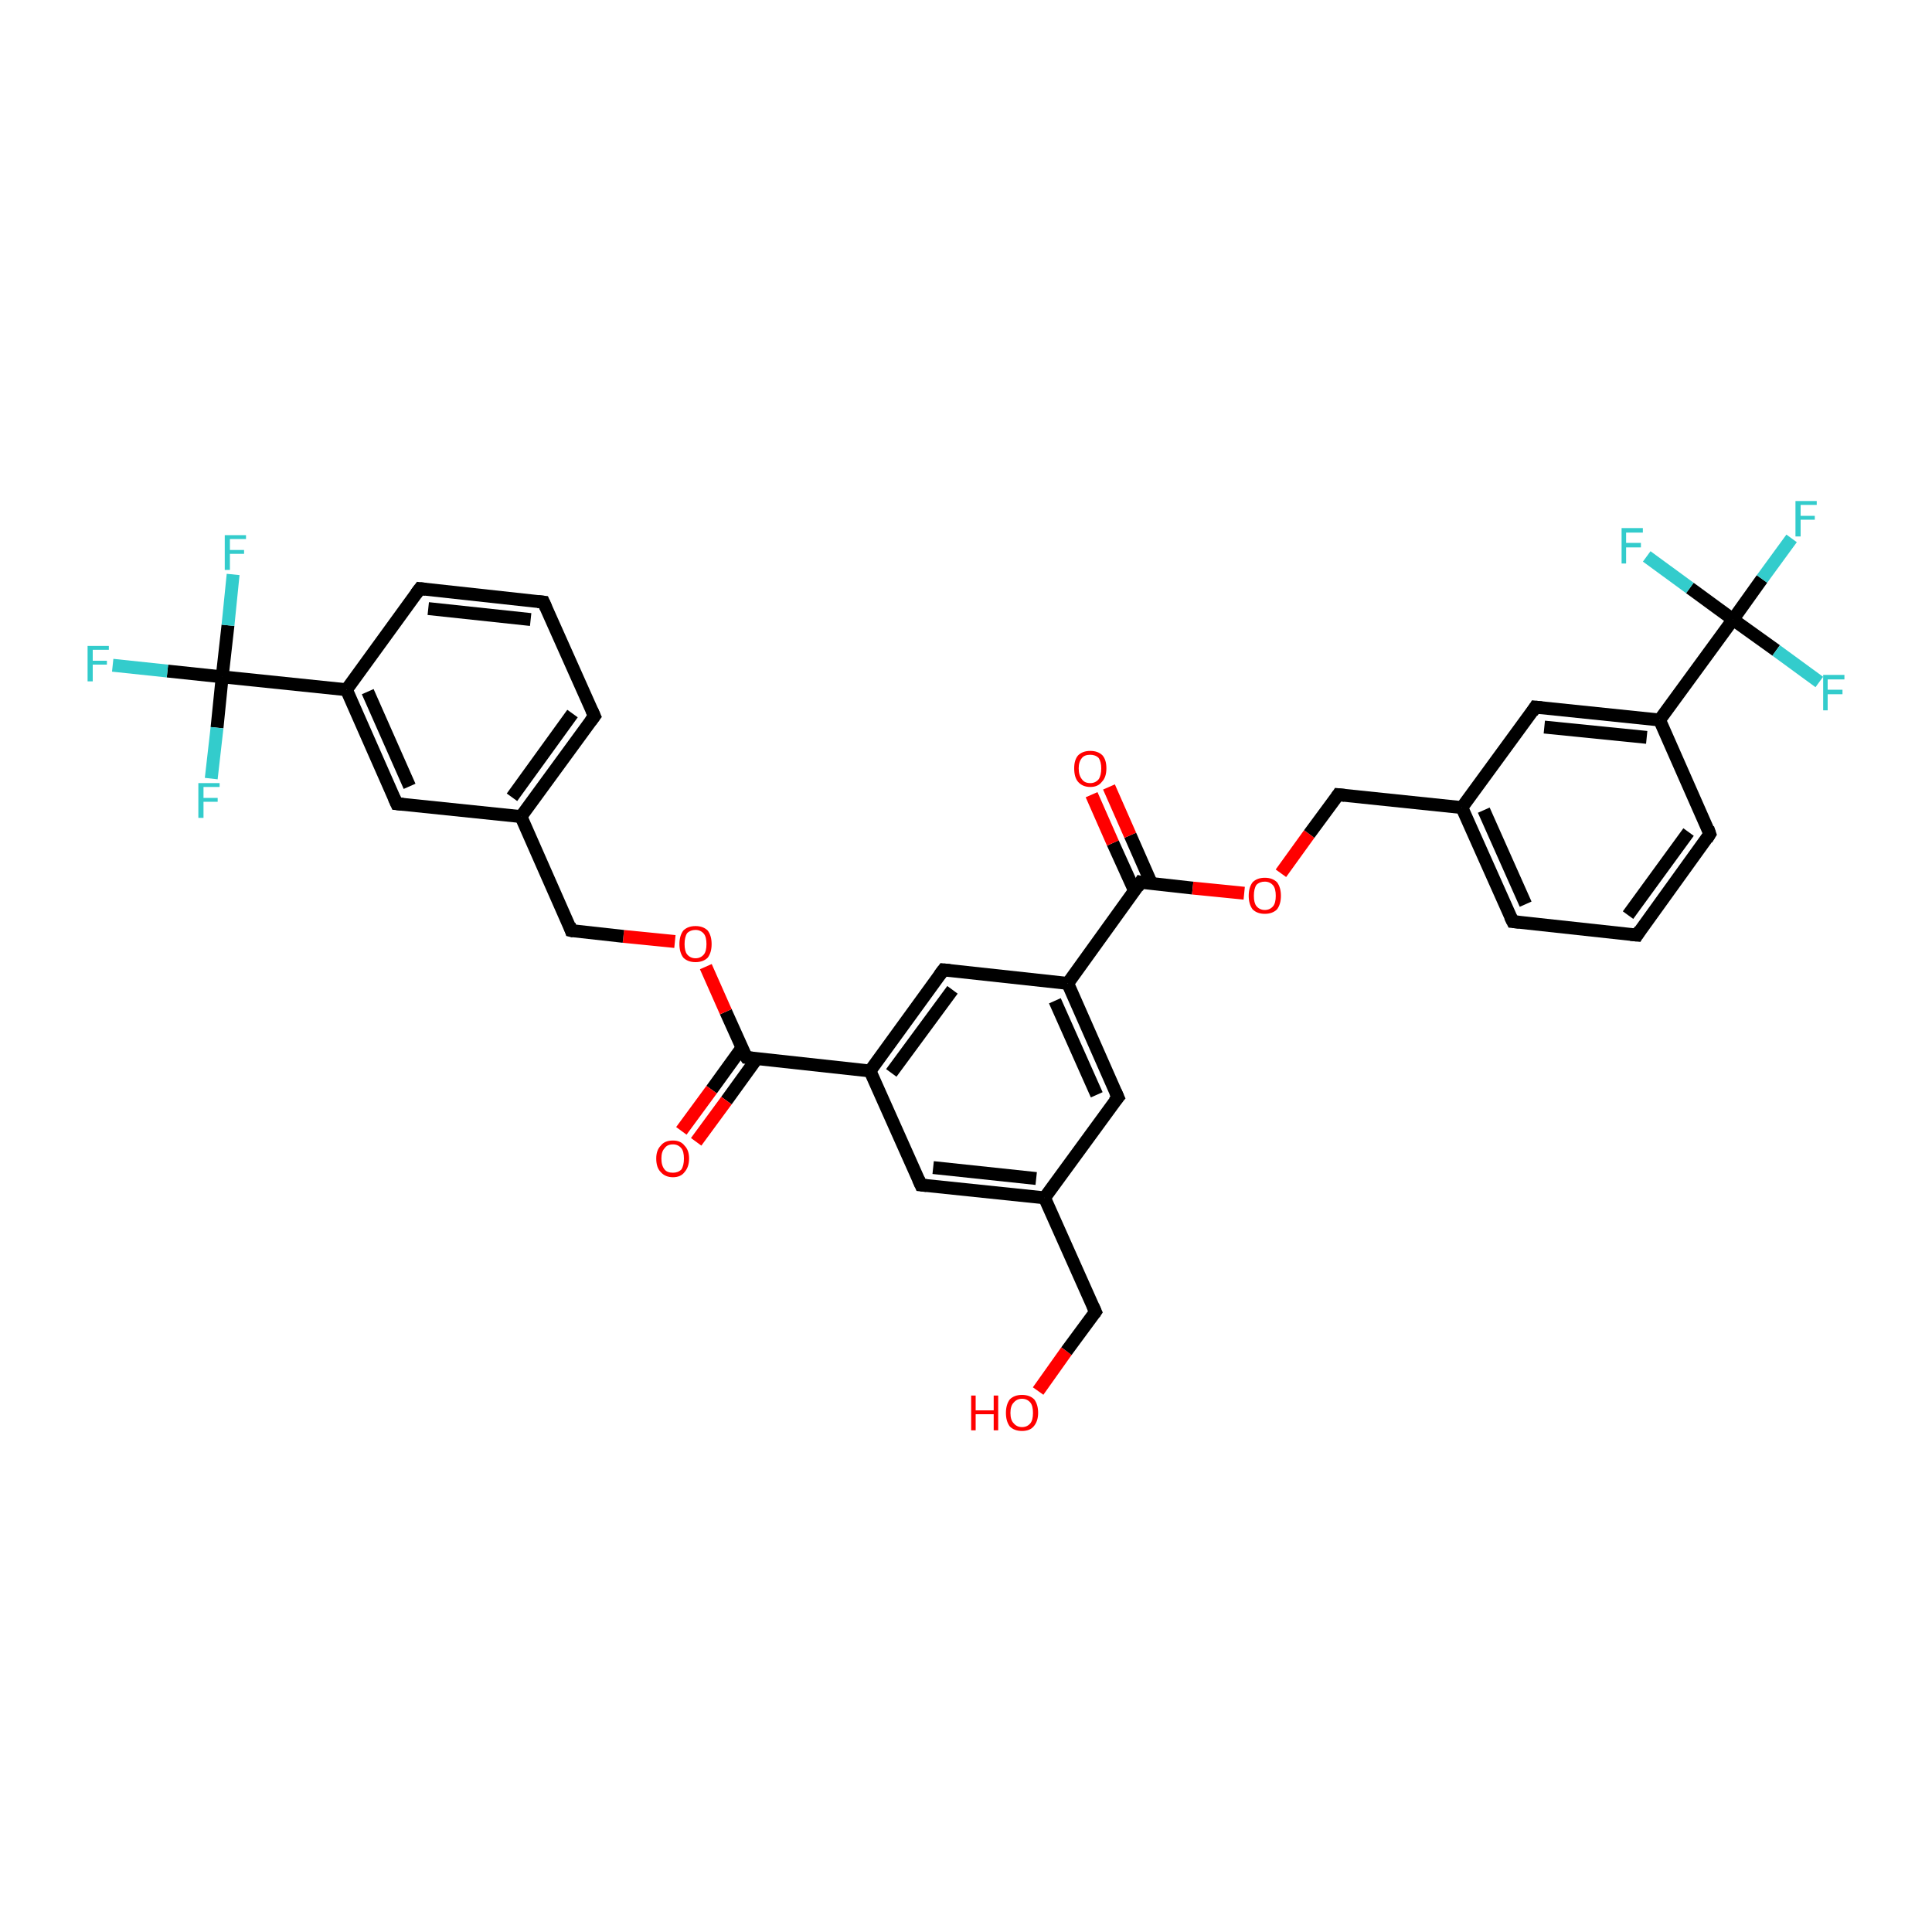 <?xml version='1.0' encoding='iso-8859-1'?>
<svg version='1.1' baseProfile='full'
              xmlns='http://www.w3.org/2000/svg'
                      xmlns:rdkit='http://www.rdkit.org/xml'
                      xmlns:xlink='http://www.w3.org/1999/xlink'
                  xml:space='preserve'
width='300px' height='300px' viewBox='0 0 300 300'>
<!-- END OF HEADER -->
<rect style='opacity:1.0;fill:#FFFFFF;stroke:none' width='300.0' height='300.0' x='0.0' y='0.0'> </rect>
<path class='bond-0 atom-0 atom-1' d='M 161.2,216.0 L 165.6,209.8' style='fill:none;fill-rule:evenodd;stroke:#FF0000;stroke-width:2.0px;stroke-linecap:butt;stroke-linejoin:miter;stroke-opacity:1' />
<path class='bond-0 atom-0 atom-1' d='M 165.6,209.8 L 170.1,203.7' style='fill:none;fill-rule:evenodd;stroke:#000000;stroke-width:2.0px;stroke-linecap:butt;stroke-linejoin:miter;stroke-opacity:1' />
<path class='bond-1 atom-1 atom-2' d='M 170.1,203.7 L 162.2,186.0' style='fill:none;fill-rule:evenodd;stroke:#000000;stroke-width:2.0px;stroke-linecap:butt;stroke-linejoin:miter;stroke-opacity:1' />
<path class='bond-2 atom-2 atom-3' d='M 162.2,186.0 L 143.0,184.0' style='fill:none;fill-rule:evenodd;stroke:#000000;stroke-width:2.0px;stroke-linecap:butt;stroke-linejoin:miter;stroke-opacity:1' />
<path class='bond-2 atom-2 atom-3' d='M 160.9,183.0 L 144.9,181.3' style='fill:none;fill-rule:evenodd;stroke:#000000;stroke-width:2.0px;stroke-linecap:butt;stroke-linejoin:miter;stroke-opacity:1' />
<path class='bond-3 atom-3 atom-4' d='M 143.0,184.0 L 135.1,166.3' style='fill:none;fill-rule:evenodd;stroke:#000000;stroke-width:2.0px;stroke-linecap:butt;stroke-linejoin:miter;stroke-opacity:1' />
<path class='bond-4 atom-4 atom-5' d='M 135.1,166.3 L 146.5,150.6' style='fill:none;fill-rule:evenodd;stroke:#000000;stroke-width:2.0px;stroke-linecap:butt;stroke-linejoin:miter;stroke-opacity:1' />
<path class='bond-4 atom-4 atom-5' d='M 138.4,166.6 L 147.9,153.7' style='fill:none;fill-rule:evenodd;stroke:#000000;stroke-width:2.0px;stroke-linecap:butt;stroke-linejoin:miter;stroke-opacity:1' />
<path class='bond-5 atom-5 atom-6' d='M 146.5,150.6 L 165.8,152.7' style='fill:none;fill-rule:evenodd;stroke:#000000;stroke-width:2.0px;stroke-linecap:butt;stroke-linejoin:miter;stroke-opacity:1' />
<path class='bond-6 atom-6 atom-7' d='M 165.8,152.7 L 173.6,170.4' style='fill:none;fill-rule:evenodd;stroke:#000000;stroke-width:2.0px;stroke-linecap:butt;stroke-linejoin:miter;stroke-opacity:1' />
<path class='bond-6 atom-6 atom-7' d='M 163.8,155.4 L 170.3,170.0' style='fill:none;fill-rule:evenodd;stroke:#000000;stroke-width:2.0px;stroke-linecap:butt;stroke-linejoin:miter;stroke-opacity:1' />
<path class='bond-7 atom-6 atom-8' d='M 165.8,152.7 L 177.1,137.0' style='fill:none;fill-rule:evenodd;stroke:#000000;stroke-width:2.0px;stroke-linecap:butt;stroke-linejoin:miter;stroke-opacity:1' />
<path class='bond-8 atom-8 atom-9' d='M 178.8,137.2 L 175.5,129.7' style='fill:none;fill-rule:evenodd;stroke:#000000;stroke-width:2.0px;stroke-linecap:butt;stroke-linejoin:miter;stroke-opacity:1' />
<path class='bond-8 atom-8 atom-9' d='M 175.5,129.7 L 172.2,122.2' style='fill:none;fill-rule:evenodd;stroke:#FF0000;stroke-width:2.0px;stroke-linecap:butt;stroke-linejoin:miter;stroke-opacity:1' />
<path class='bond-8 atom-8 atom-9' d='M 176.2,138.4 L 172.8,130.9' style='fill:none;fill-rule:evenodd;stroke:#000000;stroke-width:2.0px;stroke-linecap:butt;stroke-linejoin:miter;stroke-opacity:1' />
<path class='bond-8 atom-8 atom-9' d='M 172.8,130.9 L 169.5,123.4' style='fill:none;fill-rule:evenodd;stroke:#FF0000;stroke-width:2.0px;stroke-linecap:butt;stroke-linejoin:miter;stroke-opacity:1' />
<path class='bond-9 atom-8 atom-10' d='M 177.1,137.0 L 185.2,137.9' style='fill:none;fill-rule:evenodd;stroke:#000000;stroke-width:2.0px;stroke-linecap:butt;stroke-linejoin:miter;stroke-opacity:1' />
<path class='bond-9 atom-8 atom-10' d='M 185.2,137.9 L 193.2,138.7' style='fill:none;fill-rule:evenodd;stroke:#FF0000;stroke-width:2.0px;stroke-linecap:butt;stroke-linejoin:miter;stroke-opacity:1' />
<path class='bond-10 atom-10 atom-11' d='M 198.9,135.6 L 203.3,129.5' style='fill:none;fill-rule:evenodd;stroke:#FF0000;stroke-width:2.0px;stroke-linecap:butt;stroke-linejoin:miter;stroke-opacity:1' />
<path class='bond-10 atom-10 atom-11' d='M 203.3,129.5 L 207.8,123.4' style='fill:none;fill-rule:evenodd;stroke:#000000;stroke-width:2.0px;stroke-linecap:butt;stroke-linejoin:miter;stroke-opacity:1' />
<path class='bond-11 atom-11 atom-12' d='M 207.8,123.4 L 227.0,125.4' style='fill:none;fill-rule:evenodd;stroke:#000000;stroke-width:2.0px;stroke-linecap:butt;stroke-linejoin:miter;stroke-opacity:1' />
<path class='bond-12 atom-12 atom-13' d='M 227.0,125.4 L 234.9,143.1' style='fill:none;fill-rule:evenodd;stroke:#000000;stroke-width:2.0px;stroke-linecap:butt;stroke-linejoin:miter;stroke-opacity:1' />
<path class='bond-12 atom-12 atom-13' d='M 230.4,125.8 L 236.9,140.4' style='fill:none;fill-rule:evenodd;stroke:#000000;stroke-width:2.0px;stroke-linecap:butt;stroke-linejoin:miter;stroke-opacity:1' />
<path class='bond-13 atom-13 atom-14' d='M 234.9,143.1 L 254.2,145.2' style='fill:none;fill-rule:evenodd;stroke:#000000;stroke-width:2.0px;stroke-linecap:butt;stroke-linejoin:miter;stroke-opacity:1' />
<path class='bond-14 atom-14 atom-15' d='M 254.2,145.2 L 265.5,129.5' style='fill:none;fill-rule:evenodd;stroke:#000000;stroke-width:2.0px;stroke-linecap:butt;stroke-linejoin:miter;stroke-opacity:1' />
<path class='bond-14 atom-14 atom-15' d='M 252.8,142.1 L 262.2,129.2' style='fill:none;fill-rule:evenodd;stroke:#000000;stroke-width:2.0px;stroke-linecap:butt;stroke-linejoin:miter;stroke-opacity:1' />
<path class='bond-15 atom-15 atom-16' d='M 265.5,129.5 L 257.7,111.8' style='fill:none;fill-rule:evenodd;stroke:#000000;stroke-width:2.0px;stroke-linecap:butt;stroke-linejoin:miter;stroke-opacity:1' />
<path class='bond-16 atom-16 atom-17' d='M 257.7,111.8 L 238.4,109.8' style='fill:none;fill-rule:evenodd;stroke:#000000;stroke-width:2.0px;stroke-linecap:butt;stroke-linejoin:miter;stroke-opacity:1' />
<path class='bond-16 atom-16 atom-17' d='M 255.7,114.5 L 239.8,112.9' style='fill:none;fill-rule:evenodd;stroke:#000000;stroke-width:2.0px;stroke-linecap:butt;stroke-linejoin:miter;stroke-opacity:1' />
<path class='bond-17 atom-16 atom-18' d='M 257.7,111.8 L 269.1,96.2' style='fill:none;fill-rule:evenodd;stroke:#000000;stroke-width:2.0px;stroke-linecap:butt;stroke-linejoin:miter;stroke-opacity:1' />
<path class='bond-18 atom-18 atom-19' d='M 269.1,96.2 L 273.6,89.9' style='fill:none;fill-rule:evenodd;stroke:#000000;stroke-width:2.0px;stroke-linecap:butt;stroke-linejoin:miter;stroke-opacity:1' />
<path class='bond-18 atom-18 atom-19' d='M 273.6,89.9 L 278.2,83.6' style='fill:none;fill-rule:evenodd;stroke:#33CCCC;stroke-width:2.0px;stroke-linecap:butt;stroke-linejoin:miter;stroke-opacity:1' />
<path class='bond-19 atom-18 atom-20' d='M 269.1,96.2 L 275.8,101.0' style='fill:none;fill-rule:evenodd;stroke:#000000;stroke-width:2.0px;stroke-linecap:butt;stroke-linejoin:miter;stroke-opacity:1' />
<path class='bond-19 atom-18 atom-20' d='M 275.8,101.0 L 282.5,105.9' style='fill:none;fill-rule:evenodd;stroke:#33CCCC;stroke-width:2.0px;stroke-linecap:butt;stroke-linejoin:miter;stroke-opacity:1' />
<path class='bond-20 atom-18 atom-21' d='M 269.1,96.2 L 262.4,91.3' style='fill:none;fill-rule:evenodd;stroke:#000000;stroke-width:2.0px;stroke-linecap:butt;stroke-linejoin:miter;stroke-opacity:1' />
<path class='bond-20 atom-18 atom-21' d='M 262.4,91.3 L 255.7,86.4' style='fill:none;fill-rule:evenodd;stroke:#33CCCC;stroke-width:2.0px;stroke-linecap:butt;stroke-linejoin:miter;stroke-opacity:1' />
<path class='bond-21 atom-4 atom-22' d='M 135.1,166.3 L 115.9,164.2' style='fill:none;fill-rule:evenodd;stroke:#000000;stroke-width:2.0px;stroke-linecap:butt;stroke-linejoin:miter;stroke-opacity:1' />
<path class='bond-22 atom-22 atom-23' d='M 115.2,162.7 L 110.5,169.2' style='fill:none;fill-rule:evenodd;stroke:#000000;stroke-width:2.0px;stroke-linecap:butt;stroke-linejoin:miter;stroke-opacity:1' />
<path class='bond-22 atom-22 atom-23' d='M 110.5,169.2 L 105.8,175.6' style='fill:none;fill-rule:evenodd;stroke:#FF0000;stroke-width:2.0px;stroke-linecap:butt;stroke-linejoin:miter;stroke-opacity:1' />
<path class='bond-22 atom-22 atom-23' d='M 117.5,164.4 L 112.8,170.9' style='fill:none;fill-rule:evenodd;stroke:#000000;stroke-width:2.0px;stroke-linecap:butt;stroke-linejoin:miter;stroke-opacity:1' />
<path class='bond-22 atom-22 atom-23' d='M 112.8,170.9 L 108.1,177.3' style='fill:none;fill-rule:evenodd;stroke:#FF0000;stroke-width:2.0px;stroke-linecap:butt;stroke-linejoin:miter;stroke-opacity:1' />
<path class='bond-23 atom-22 atom-24' d='M 115.9,164.2 L 112.7,157.1' style='fill:none;fill-rule:evenodd;stroke:#000000;stroke-width:2.0px;stroke-linecap:butt;stroke-linejoin:miter;stroke-opacity:1' />
<path class='bond-23 atom-22 atom-24' d='M 112.7,157.1 L 109.6,150.1' style='fill:none;fill-rule:evenodd;stroke:#FF0000;stroke-width:2.0px;stroke-linecap:butt;stroke-linejoin:miter;stroke-opacity:1' />
<path class='bond-24 atom-24 atom-25' d='M 104.8,146.2 L 96.8,145.4' style='fill:none;fill-rule:evenodd;stroke:#FF0000;stroke-width:2.0px;stroke-linecap:butt;stroke-linejoin:miter;stroke-opacity:1' />
<path class='bond-24 atom-24 atom-25' d='M 96.8,145.4 L 88.7,144.5' style='fill:none;fill-rule:evenodd;stroke:#000000;stroke-width:2.0px;stroke-linecap:butt;stroke-linejoin:miter;stroke-opacity:1' />
<path class='bond-25 atom-25 atom-26' d='M 88.7,144.5 L 80.9,126.8' style='fill:none;fill-rule:evenodd;stroke:#000000;stroke-width:2.0px;stroke-linecap:butt;stroke-linejoin:miter;stroke-opacity:1' />
<path class='bond-26 atom-26 atom-27' d='M 80.9,126.8 L 92.3,111.2' style='fill:none;fill-rule:evenodd;stroke:#000000;stroke-width:2.0px;stroke-linecap:butt;stroke-linejoin:miter;stroke-opacity:1' />
<path class='bond-26 atom-26 atom-27' d='M 79.5,123.8 L 88.9,110.8' style='fill:none;fill-rule:evenodd;stroke:#000000;stroke-width:2.0px;stroke-linecap:butt;stroke-linejoin:miter;stroke-opacity:1' />
<path class='bond-27 atom-27 atom-28' d='M 92.3,111.2 L 84.4,93.5' style='fill:none;fill-rule:evenodd;stroke:#000000;stroke-width:2.0px;stroke-linecap:butt;stroke-linejoin:miter;stroke-opacity:1' />
<path class='bond-28 atom-28 atom-29' d='M 84.4,93.5 L 65.2,91.4' style='fill:none;fill-rule:evenodd;stroke:#000000;stroke-width:2.0px;stroke-linecap:butt;stroke-linejoin:miter;stroke-opacity:1' />
<path class='bond-28 atom-28 atom-29' d='M 82.4,96.2 L 66.5,94.5' style='fill:none;fill-rule:evenodd;stroke:#000000;stroke-width:2.0px;stroke-linecap:butt;stroke-linejoin:miter;stroke-opacity:1' />
<path class='bond-29 atom-29 atom-30' d='M 65.2,91.4 L 53.8,107.1' style='fill:none;fill-rule:evenodd;stroke:#000000;stroke-width:2.0px;stroke-linecap:butt;stroke-linejoin:miter;stroke-opacity:1' />
<path class='bond-30 atom-30 atom-31' d='M 53.8,107.1 L 61.6,124.8' style='fill:none;fill-rule:evenodd;stroke:#000000;stroke-width:2.0px;stroke-linecap:butt;stroke-linejoin:miter;stroke-opacity:1' />
<path class='bond-30 atom-30 atom-31' d='M 57.1,107.4 L 63.6,122.1' style='fill:none;fill-rule:evenodd;stroke:#000000;stroke-width:2.0px;stroke-linecap:butt;stroke-linejoin:miter;stroke-opacity:1' />
<path class='bond-31 atom-30 atom-32' d='M 53.8,107.1 L 34.5,105.1' style='fill:none;fill-rule:evenodd;stroke:#000000;stroke-width:2.0px;stroke-linecap:butt;stroke-linejoin:miter;stroke-opacity:1' />
<path class='bond-32 atom-32 atom-33' d='M 34.5,105.1 L 26.0,104.2' style='fill:none;fill-rule:evenodd;stroke:#000000;stroke-width:2.0px;stroke-linecap:butt;stroke-linejoin:miter;stroke-opacity:1' />
<path class='bond-32 atom-32 atom-33' d='M 26.0,104.2 L 17.5,103.3' style='fill:none;fill-rule:evenodd;stroke:#33CCCC;stroke-width:2.0px;stroke-linecap:butt;stroke-linejoin:miter;stroke-opacity:1' />
<path class='bond-33 atom-32 atom-34' d='M 34.5,105.1 L 35.4,97.1' style='fill:none;fill-rule:evenodd;stroke:#000000;stroke-width:2.0px;stroke-linecap:butt;stroke-linejoin:miter;stroke-opacity:1' />
<path class='bond-33 atom-32 atom-34' d='M 35.4,97.1 L 36.2,89.2' style='fill:none;fill-rule:evenodd;stroke:#33CCCC;stroke-width:2.0px;stroke-linecap:butt;stroke-linejoin:miter;stroke-opacity:1' />
<path class='bond-34 atom-32 atom-35' d='M 34.5,105.1 L 33.7,113.0' style='fill:none;fill-rule:evenodd;stroke:#000000;stroke-width:2.0px;stroke-linecap:butt;stroke-linejoin:miter;stroke-opacity:1' />
<path class='bond-34 atom-32 atom-35' d='M 33.7,113.0 L 32.8,120.9' style='fill:none;fill-rule:evenodd;stroke:#33CCCC;stroke-width:2.0px;stroke-linecap:butt;stroke-linejoin:miter;stroke-opacity:1' />
<path class='bond-35 atom-7 atom-2' d='M 173.6,170.4 L 162.2,186.0' style='fill:none;fill-rule:evenodd;stroke:#000000;stroke-width:2.0px;stroke-linecap:butt;stroke-linejoin:miter;stroke-opacity:1' />
<path class='bond-36 atom-17 atom-12' d='M 238.4,109.8 L 227.0,125.4' style='fill:none;fill-rule:evenodd;stroke:#000000;stroke-width:2.0px;stroke-linecap:butt;stroke-linejoin:miter;stroke-opacity:1' />
<path class='bond-37 atom-31 atom-26' d='M 61.6,124.8 L 80.9,126.8' style='fill:none;fill-rule:evenodd;stroke:#000000;stroke-width:2.0px;stroke-linecap:butt;stroke-linejoin:miter;stroke-opacity:1' />
<path d='M 169.9,204.0 L 170.1,203.7 L 169.7,202.8' style='fill:none;stroke:#000000;stroke-width:2.0px;stroke-linecap:butt;stroke-linejoin:miter;stroke-opacity:1;' />
<path d='M 143.9,184.1 L 143.0,184.0 L 142.6,183.1' style='fill:none;stroke:#000000;stroke-width:2.0px;stroke-linecap:butt;stroke-linejoin:miter;stroke-opacity:1;' />
<path d='M 145.9,151.4 L 146.5,150.6 L 147.5,150.7' style='fill:none;stroke:#000000;stroke-width:2.0px;stroke-linecap:butt;stroke-linejoin:miter;stroke-opacity:1;' />
<path d='M 173.2,169.5 L 173.6,170.4 L 173.0,171.1' style='fill:none;stroke:#000000;stroke-width:2.0px;stroke-linecap:butt;stroke-linejoin:miter;stroke-opacity:1;' />
<path d='M 176.6,137.8 L 177.1,137.0 L 177.5,137.1' style='fill:none;stroke:#000000;stroke-width:2.0px;stroke-linecap:butt;stroke-linejoin:miter;stroke-opacity:1;' />
<path d='M 207.6,123.7 L 207.8,123.4 L 208.8,123.5' style='fill:none;stroke:#000000;stroke-width:2.0px;stroke-linecap:butt;stroke-linejoin:miter;stroke-opacity:1;' />
<path d='M 234.5,142.3 L 234.9,143.1 L 235.9,143.2' style='fill:none;stroke:#000000;stroke-width:2.0px;stroke-linecap:butt;stroke-linejoin:miter;stroke-opacity:1;' />
<path d='M 253.2,145.1 L 254.2,145.2 L 254.7,144.4' style='fill:none;stroke:#000000;stroke-width:2.0px;stroke-linecap:butt;stroke-linejoin:miter;stroke-opacity:1;' />
<path d='M 265.0,130.3 L 265.5,129.5 L 265.2,128.6' style='fill:none;stroke:#000000;stroke-width:2.0px;stroke-linecap:butt;stroke-linejoin:miter;stroke-opacity:1;' />
<path d='M 239.4,109.9 L 238.4,109.8 L 237.9,110.6' style='fill:none;stroke:#000000;stroke-width:2.0px;stroke-linecap:butt;stroke-linejoin:miter;stroke-opacity:1;' />
<path d='M 116.8,164.3 L 115.9,164.2 L 115.7,163.9' style='fill:none;stroke:#000000;stroke-width:2.0px;stroke-linecap:butt;stroke-linejoin:miter;stroke-opacity:1;' />
<path d='M 89.1,144.6 L 88.7,144.5 L 88.4,143.6' style='fill:none;stroke:#000000;stroke-width:2.0px;stroke-linecap:butt;stroke-linejoin:miter;stroke-opacity:1;' />
<path d='M 91.7,112.0 L 92.3,111.2 L 91.9,110.3' style='fill:none;stroke:#000000;stroke-width:2.0px;stroke-linecap:butt;stroke-linejoin:miter;stroke-opacity:1;' />
<path d='M 84.8,94.4 L 84.4,93.5 L 83.5,93.4' style='fill:none;stroke:#000000;stroke-width:2.0px;stroke-linecap:butt;stroke-linejoin:miter;stroke-opacity:1;' />
<path d='M 66.1,91.5 L 65.2,91.4 L 64.6,92.2' style='fill:none;stroke:#000000;stroke-width:2.0px;stroke-linecap:butt;stroke-linejoin:miter;stroke-opacity:1;' />
<path d='M 61.2,123.9 L 61.6,124.8 L 62.6,124.9' style='fill:none;stroke:#000000;stroke-width:2.0px;stroke-linecap:butt;stroke-linejoin:miter;stroke-opacity:1;' />
<path class='atom-0' d='M 150.8 216.7
L 151.5 216.7
L 151.5 219.0
L 154.3 219.0
L 154.3 216.7
L 155.0 216.7
L 155.0 222.1
L 154.3 222.1
L 154.3 219.6
L 151.5 219.6
L 151.5 222.1
L 150.8 222.1
L 150.8 216.7
' fill='#FF0000'/>
<path class='atom-0' d='M 156.2 219.4
Q 156.2 218.1, 156.8 217.3
Q 157.5 216.6, 158.7 216.6
Q 159.9 216.6, 160.6 217.3
Q 161.2 218.1, 161.2 219.4
Q 161.2 220.7, 160.5 221.5
Q 159.9 222.2, 158.7 222.2
Q 157.5 222.2, 156.8 221.5
Q 156.2 220.7, 156.2 219.4
M 158.7 221.6
Q 159.5 221.6, 160.0 221.0
Q 160.4 220.5, 160.4 219.4
Q 160.4 218.3, 160.0 217.8
Q 159.5 217.2, 158.7 217.2
Q 157.9 217.2, 157.4 217.8
Q 156.9 218.3, 156.9 219.4
Q 156.9 220.5, 157.4 221.0
Q 157.9 221.6, 158.7 221.6
' fill='#FF0000'/>
<path class='atom-9' d='M 166.8 119.3
Q 166.8 118.0, 167.4 117.3
Q 168.1 116.6, 169.3 116.6
Q 170.5 116.6, 171.2 117.3
Q 171.8 118.0, 171.8 119.3
Q 171.8 120.7, 171.1 121.4
Q 170.5 122.2, 169.3 122.2
Q 168.1 122.2, 167.4 121.4
Q 166.8 120.7, 166.8 119.3
M 169.3 121.6
Q 170.1 121.6, 170.6 121.0
Q 171.0 120.4, 171.0 119.3
Q 171.0 118.3, 170.6 117.7
Q 170.1 117.2, 169.3 117.2
Q 168.4 117.2, 168.0 117.7
Q 167.5 118.3, 167.5 119.3
Q 167.5 120.4, 168.0 121.0
Q 168.4 121.6, 169.3 121.6
' fill='#FF0000'/>
<path class='atom-10' d='M 193.9 139.1
Q 193.9 137.8, 194.5 137.0
Q 195.2 136.3, 196.4 136.3
Q 197.6 136.3, 198.3 137.0
Q 198.9 137.8, 198.9 139.1
Q 198.9 140.4, 198.3 141.2
Q 197.6 141.9, 196.4 141.9
Q 195.2 141.9, 194.5 141.2
Q 193.9 140.4, 193.9 139.1
M 196.4 141.3
Q 197.2 141.3, 197.7 140.7
Q 198.1 140.2, 198.1 139.1
Q 198.1 138.0, 197.7 137.5
Q 197.2 136.9, 196.4 136.9
Q 195.6 136.9, 195.1 137.4
Q 194.7 138.0, 194.7 139.1
Q 194.7 140.2, 195.1 140.7
Q 195.6 141.3, 196.4 141.3
' fill='#FF0000'/>
<path class='atom-19' d='M 278.8 77.8
L 282.1 77.8
L 282.1 78.4
L 279.6 78.4
L 279.6 80.1
L 281.8 80.1
L 281.8 80.7
L 279.6 80.7
L 279.6 83.3
L 278.8 83.3
L 278.8 77.8
' fill='#33CCCC'/>
<path class='atom-20' d='M 283.1 104.8
L 286.4 104.8
L 286.4 105.5
L 283.8 105.5
L 283.8 107.1
L 286.1 107.1
L 286.1 107.8
L 283.8 107.8
L 283.8 110.3
L 283.1 110.3
L 283.1 104.8
' fill='#33CCCC'/>
<path class='atom-21' d='M 251.8 82.0
L 255.1 82.0
L 255.1 82.7
L 252.5 82.7
L 252.5 84.3
L 254.8 84.3
L 254.8 85.0
L 252.5 85.0
L 252.5 87.5
L 251.8 87.5
L 251.8 82.0
' fill='#33CCCC'/>
<path class='atom-23' d='M 101.9 179.9
Q 101.9 178.6, 102.6 177.9
Q 103.2 177.1, 104.5 177.1
Q 105.7 177.1, 106.3 177.9
Q 107.0 178.6, 107.0 179.9
Q 107.0 181.2, 106.3 182.0
Q 105.7 182.8, 104.5 182.8
Q 103.3 182.8, 102.6 182.0
Q 101.9 181.3, 101.9 179.9
M 104.5 182.1
Q 105.3 182.1, 105.8 181.6
Q 106.2 181.0, 106.2 179.9
Q 106.2 178.8, 105.8 178.3
Q 105.3 177.7, 104.5 177.7
Q 103.6 177.7, 103.2 178.3
Q 102.7 178.8, 102.7 179.9
Q 102.7 181.0, 103.2 181.6
Q 103.6 182.1, 104.5 182.1
' fill='#FF0000'/>
<path class='atom-24' d='M 105.5 146.6
Q 105.5 145.3, 106.1 144.5
Q 106.8 143.8, 108.0 143.8
Q 109.2 143.8, 109.9 144.5
Q 110.5 145.3, 110.5 146.6
Q 110.5 147.9, 109.9 148.7
Q 109.2 149.4, 108.0 149.4
Q 106.8 149.4, 106.1 148.7
Q 105.5 147.9, 105.5 146.6
M 108.0 148.8
Q 108.8 148.8, 109.3 148.2
Q 109.7 147.7, 109.7 146.6
Q 109.7 145.5, 109.3 145.0
Q 108.8 144.4, 108.0 144.4
Q 107.2 144.4, 106.7 144.9
Q 106.3 145.5, 106.3 146.6
Q 106.3 147.7, 106.7 148.2
Q 107.2 148.8, 108.0 148.8
' fill='#FF0000'/>
<path class='atom-33' d='M 13.6 100.3
L 16.9 100.3
L 16.9 100.9
L 14.4 100.9
L 14.4 102.6
L 16.6 102.6
L 16.6 103.2
L 14.4 103.2
L 14.4 105.8
L 13.6 105.8
L 13.6 100.3
' fill='#33CCCC'/>
<path class='atom-34' d='M 34.9 83.1
L 38.2 83.1
L 38.2 83.7
L 35.7 83.7
L 35.7 85.4
L 37.9 85.4
L 37.9 86.0
L 35.7 86.0
L 35.7 88.5
L 34.9 88.5
L 34.9 83.1
' fill='#33CCCC'/>
<path class='atom-35' d='M 30.8 121.6
L 34.1 121.6
L 34.1 122.2
L 31.6 122.2
L 31.6 123.9
L 33.8 123.9
L 33.8 124.5
L 31.6 124.5
L 31.6 127.0
L 30.8 127.0
L 30.8 121.6
' fill='#33CCCC'/>
</svg>
